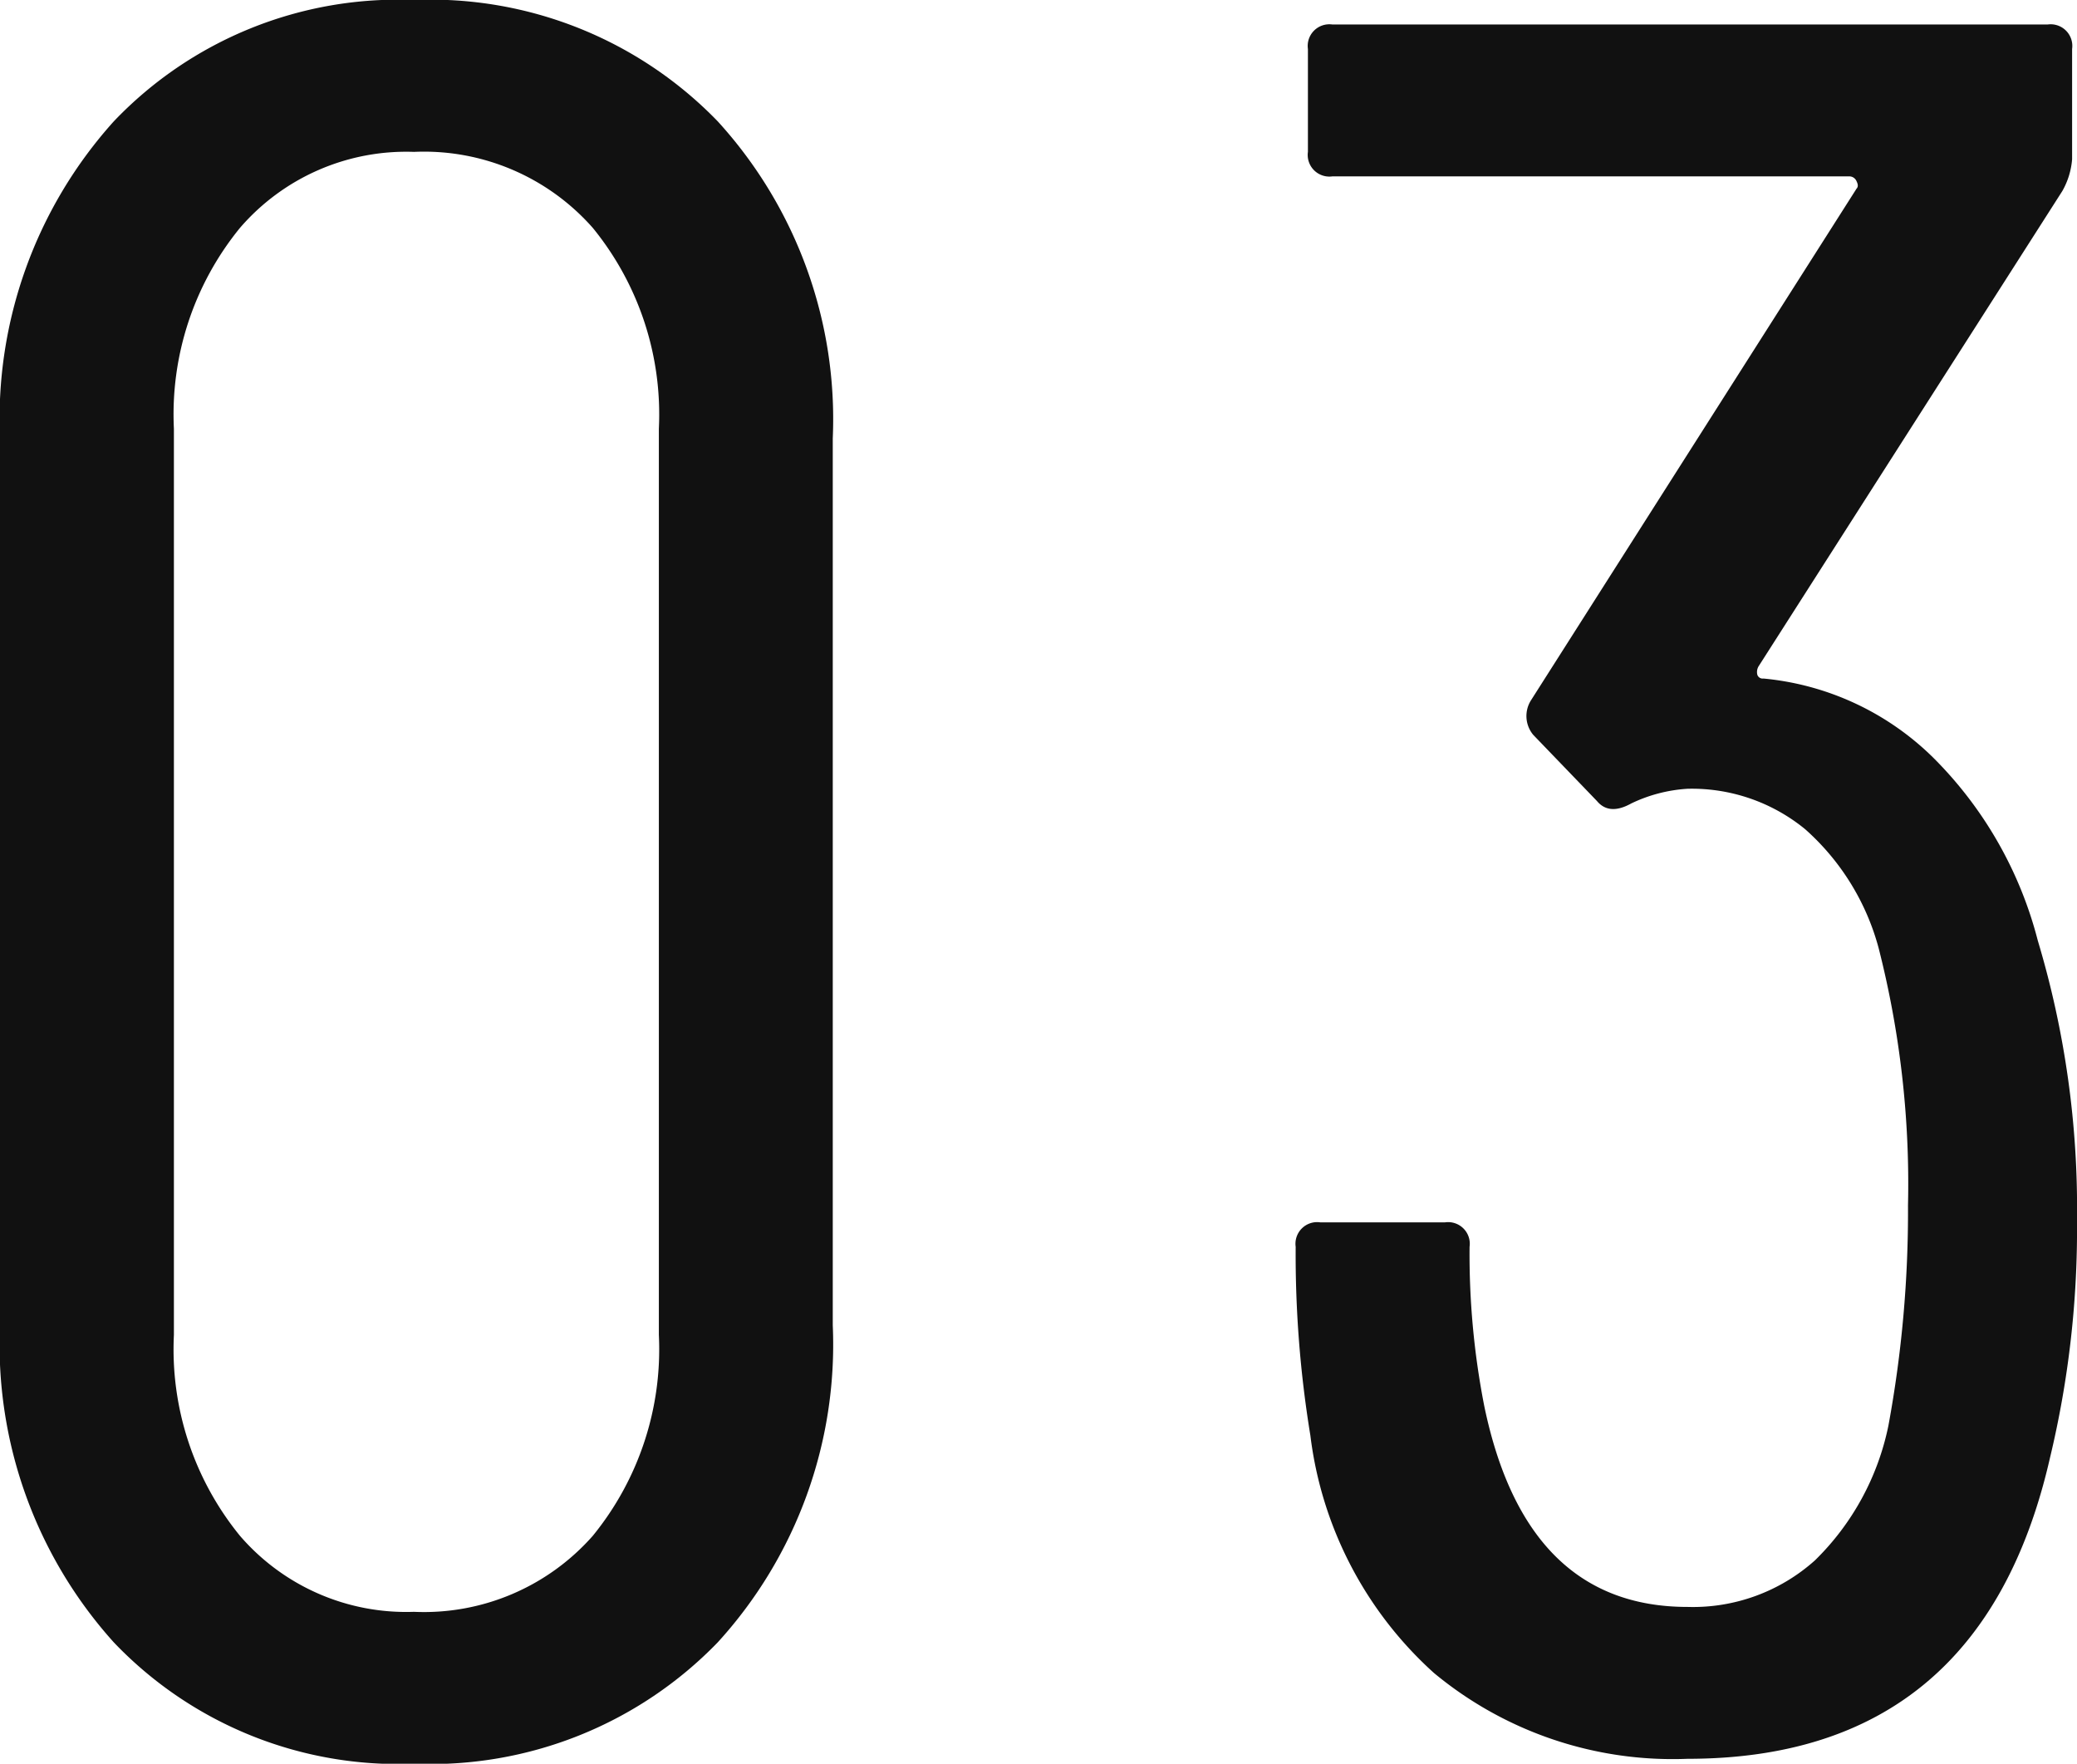 <svg xmlns="http://www.w3.org/2000/svg" width="42.4" height="36" viewBox="0 0 42.4 36"><path d="M-12.75.5a8.012,8.012,0,0,1-6.125-2.475A9.073,9.073,0,0,1-21.2-8.45v-18.1a9.073,9.073,0,0,1,2.325-6.475A8.012,8.012,0,0,1-12.75-35.5a8.153,8.153,0,0,1,6.2,2.475A9.017,9.017,0,0,1-4.2-26.55v18.1A9.017,9.017,0,0,1-6.55-1.975,8.153,8.153,0,0,1-12.75.5Zm0-3.1A4.593,4.593,0,0,0-9.1-4.15a6.02,6.02,0,0,0,1.35-4.1v-18.5a6.02,6.02,0,0,0-1.35-4.1,4.593,4.593,0,0,0-3.65-1.55,4.48,4.48,0,0,0-3.55,1.55,6.02,6.02,0,0,0-1.35,4.1v18.5a6.02,6.02,0,0,0,1.35,4.1A4.48,4.48,0,0,0-12.75-2.6ZM20.4-16.3a18.994,18.994,0,0,1,.8,5.7,19.991,19.991,0,0,1-.55,4.85Q19.25.4,13.25.4A7.631,7.631,0,0,1,8.075-1.35,7.8,7.8,0,0,1,5.55-6.2a22.852,22.852,0,0,1-.3-3.85.442.442,0,0,1,.5-.5H8.3a.442.442,0,0,1,.5.5A16.1,16.1,0,0,0,9.1-6.8q.85,4.1,4.15,4.1a3.732,3.732,0,0,0,2.6-.95,5.344,5.344,0,0,0,1.5-2.75,24.045,24.045,0,0,0,.4-4.5,19.442,19.442,0,0,0-.6-5.25,4.962,4.962,0,0,0-1.5-2.425,3.65,3.65,0,0,0-2.4-.825,3.083,3.083,0,0,0-1.15.3q-.45.25-.7-.05L10.1-20.5a.6.6,0,0,1-.05-.7L16.7-31.65q.05-.05,0-.15a.16.16,0,0,0-.15-.1H6a.442.442,0,0,1-.5-.5v-2.1A.442.442,0,0,1,6-35H20.6a.442.442,0,0,1,.5.5v2.25a1.557,1.557,0,0,1-.2.65l-6.2,9.7a.228.228,0,0,0-.025.175.115.115,0,0,0,.125.075,5.69,5.69,0,0,1,3.475,1.625A8.126,8.126,0,0,1,20.4-16.3Z" transform="translate(21.2 35.5)" fill="#111"/></svg>